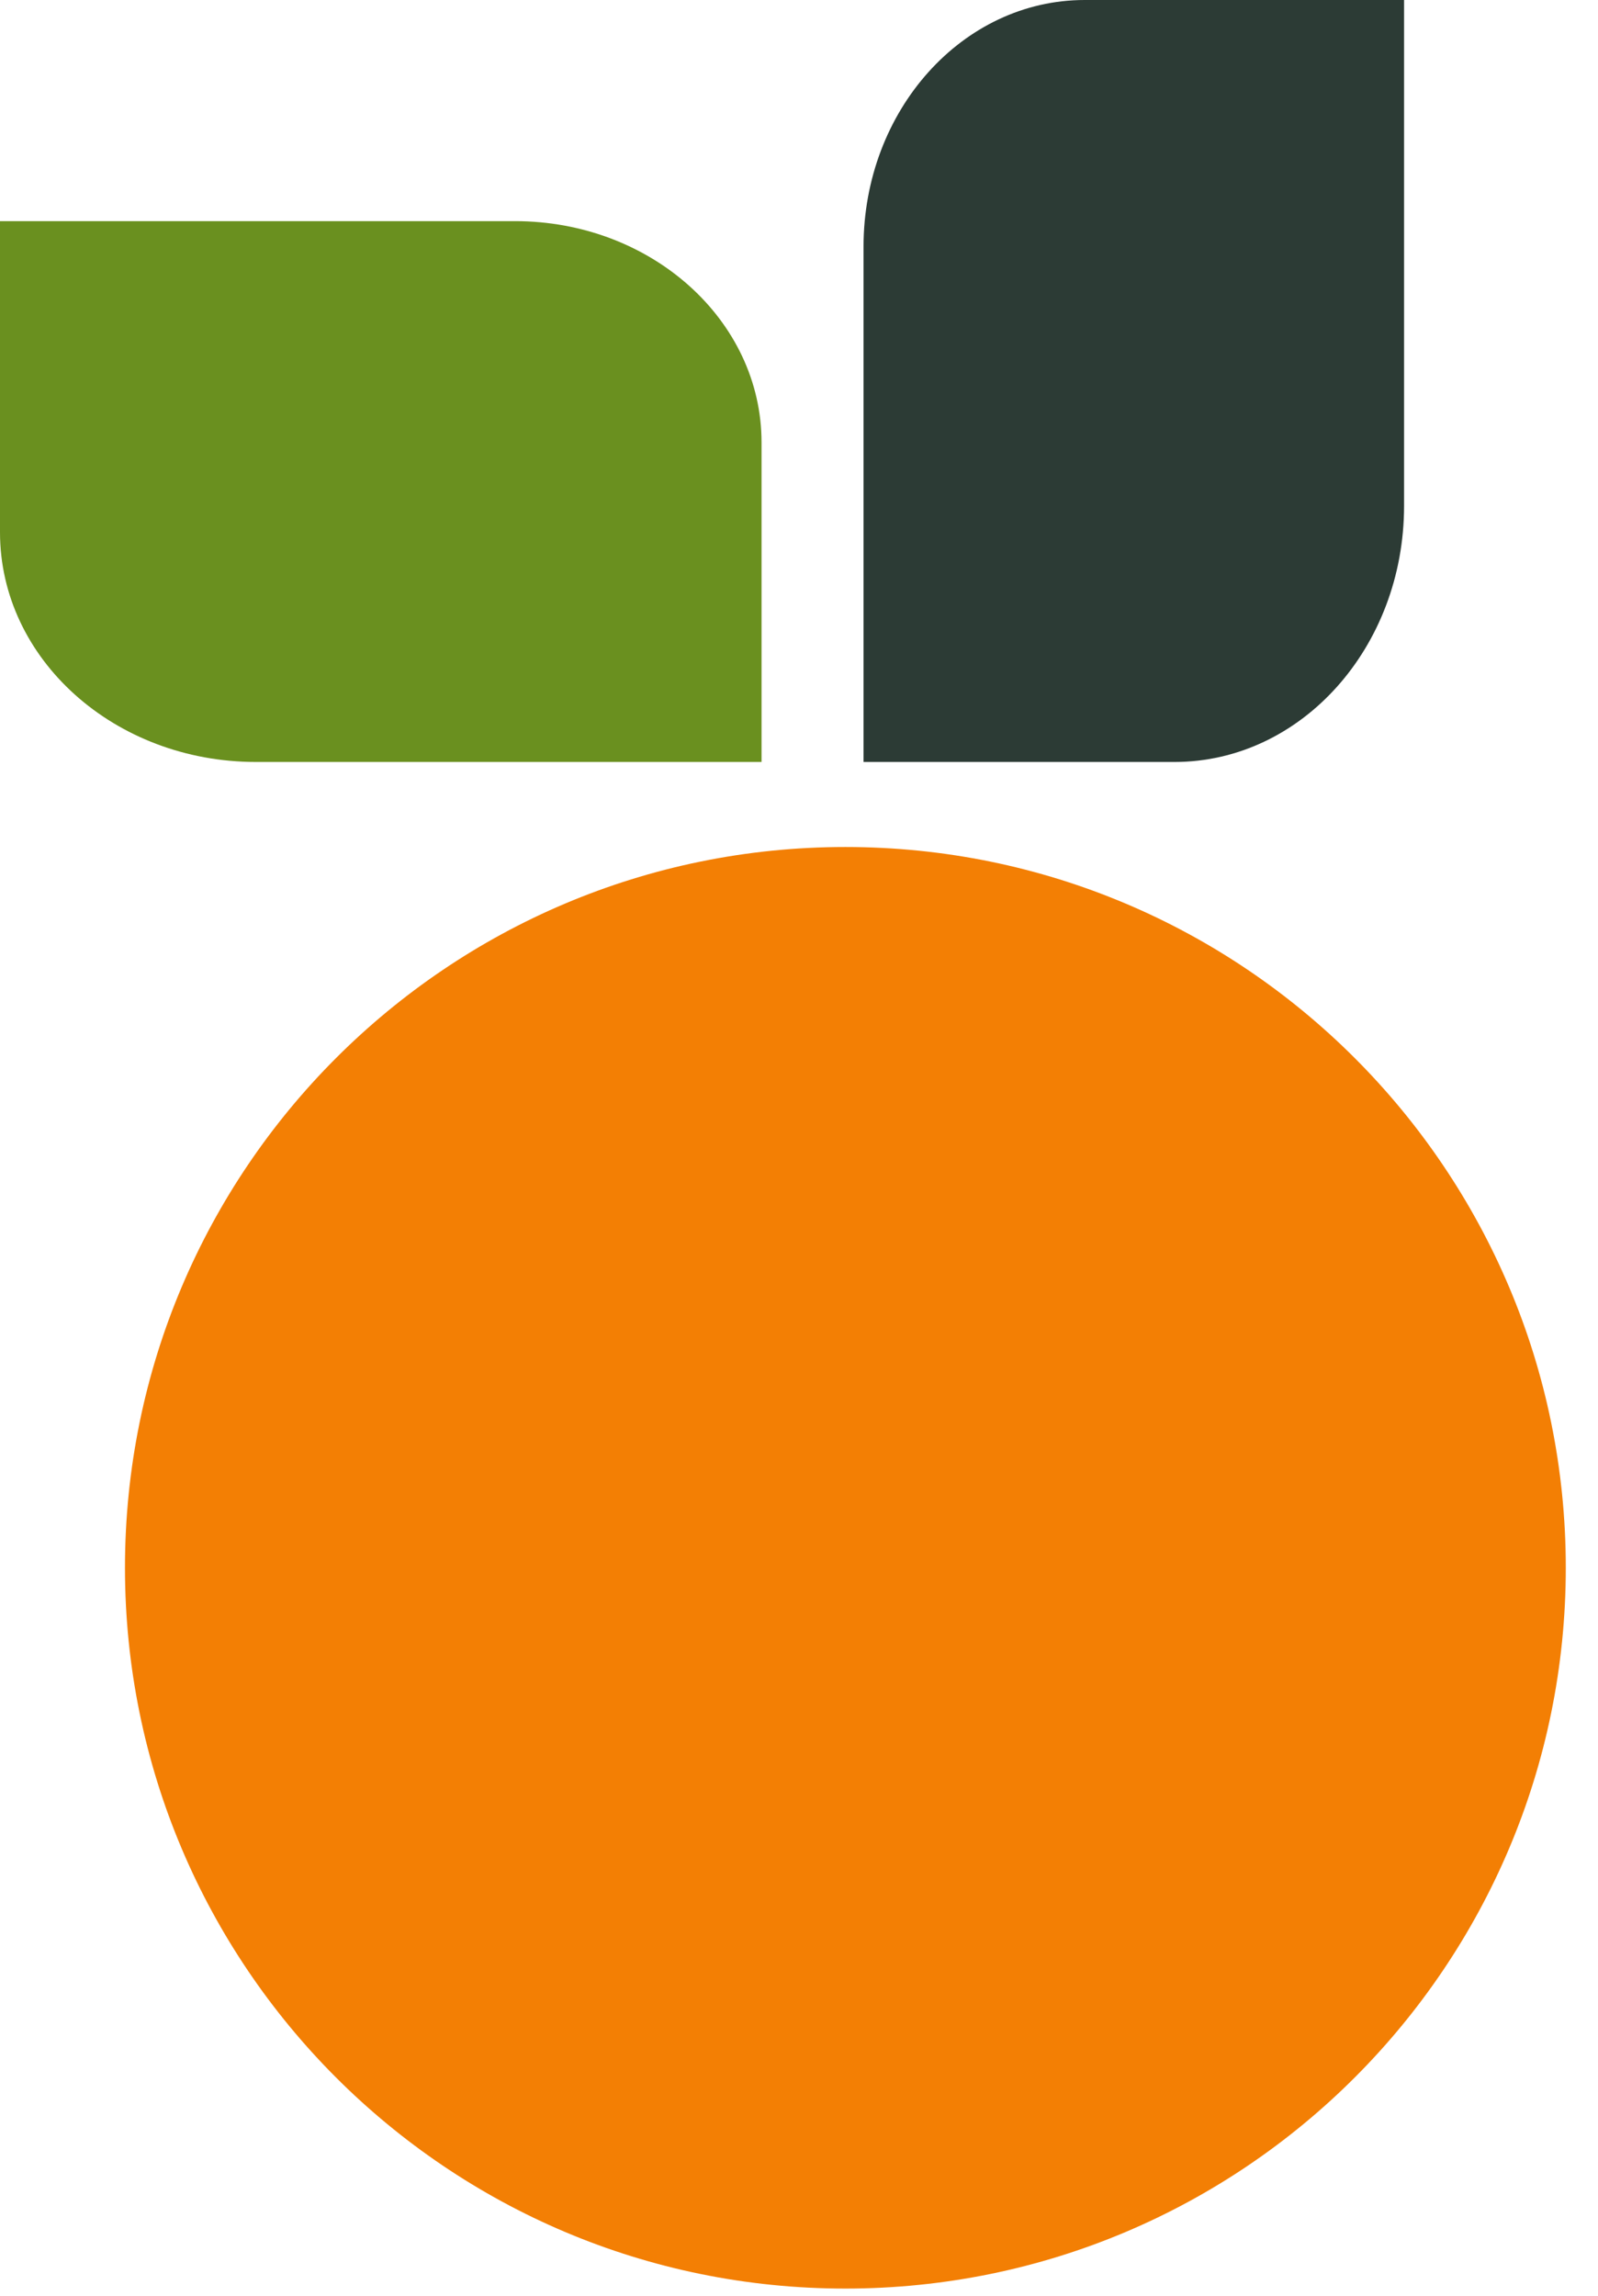 <svg width="39" height="56" viewBox="0 0 39 56" fill="none" xmlns="http://www.w3.org/2000/svg">
<path fill-rule="evenodd" clip-rule="evenodd" d="M34.267 12.339V0L26.472 0C23.491 0 21.075 2.694 21.075 6.018V18.586H28.664C31.758 18.586 34.267 15.789 34.267 12.339Z" fill="#2C3B35"/>
<path fill-rule="evenodd" clip-rule="evenodd" d="M6.247 18.586H18.586V10.791C18.586 7.811 15.892 5.394 12.568 5.394L0 5.394V12.984C0 16.078 2.797 18.586 6.247 18.586Z" fill="#6A901F"/>
<path fill-rule="evenodd" clip-rule="evenodd" d="M20.632 55.823C30.342 55.823 38.214 47.951 38.214 38.241C38.214 28.531 30.342 20.66 20.632 20.66C10.922 20.66 3.05 28.531 3.05 38.241C3.05 47.951 10.922 55.823 20.632 55.823Z" fill="#F37F04"/>
</svg>
